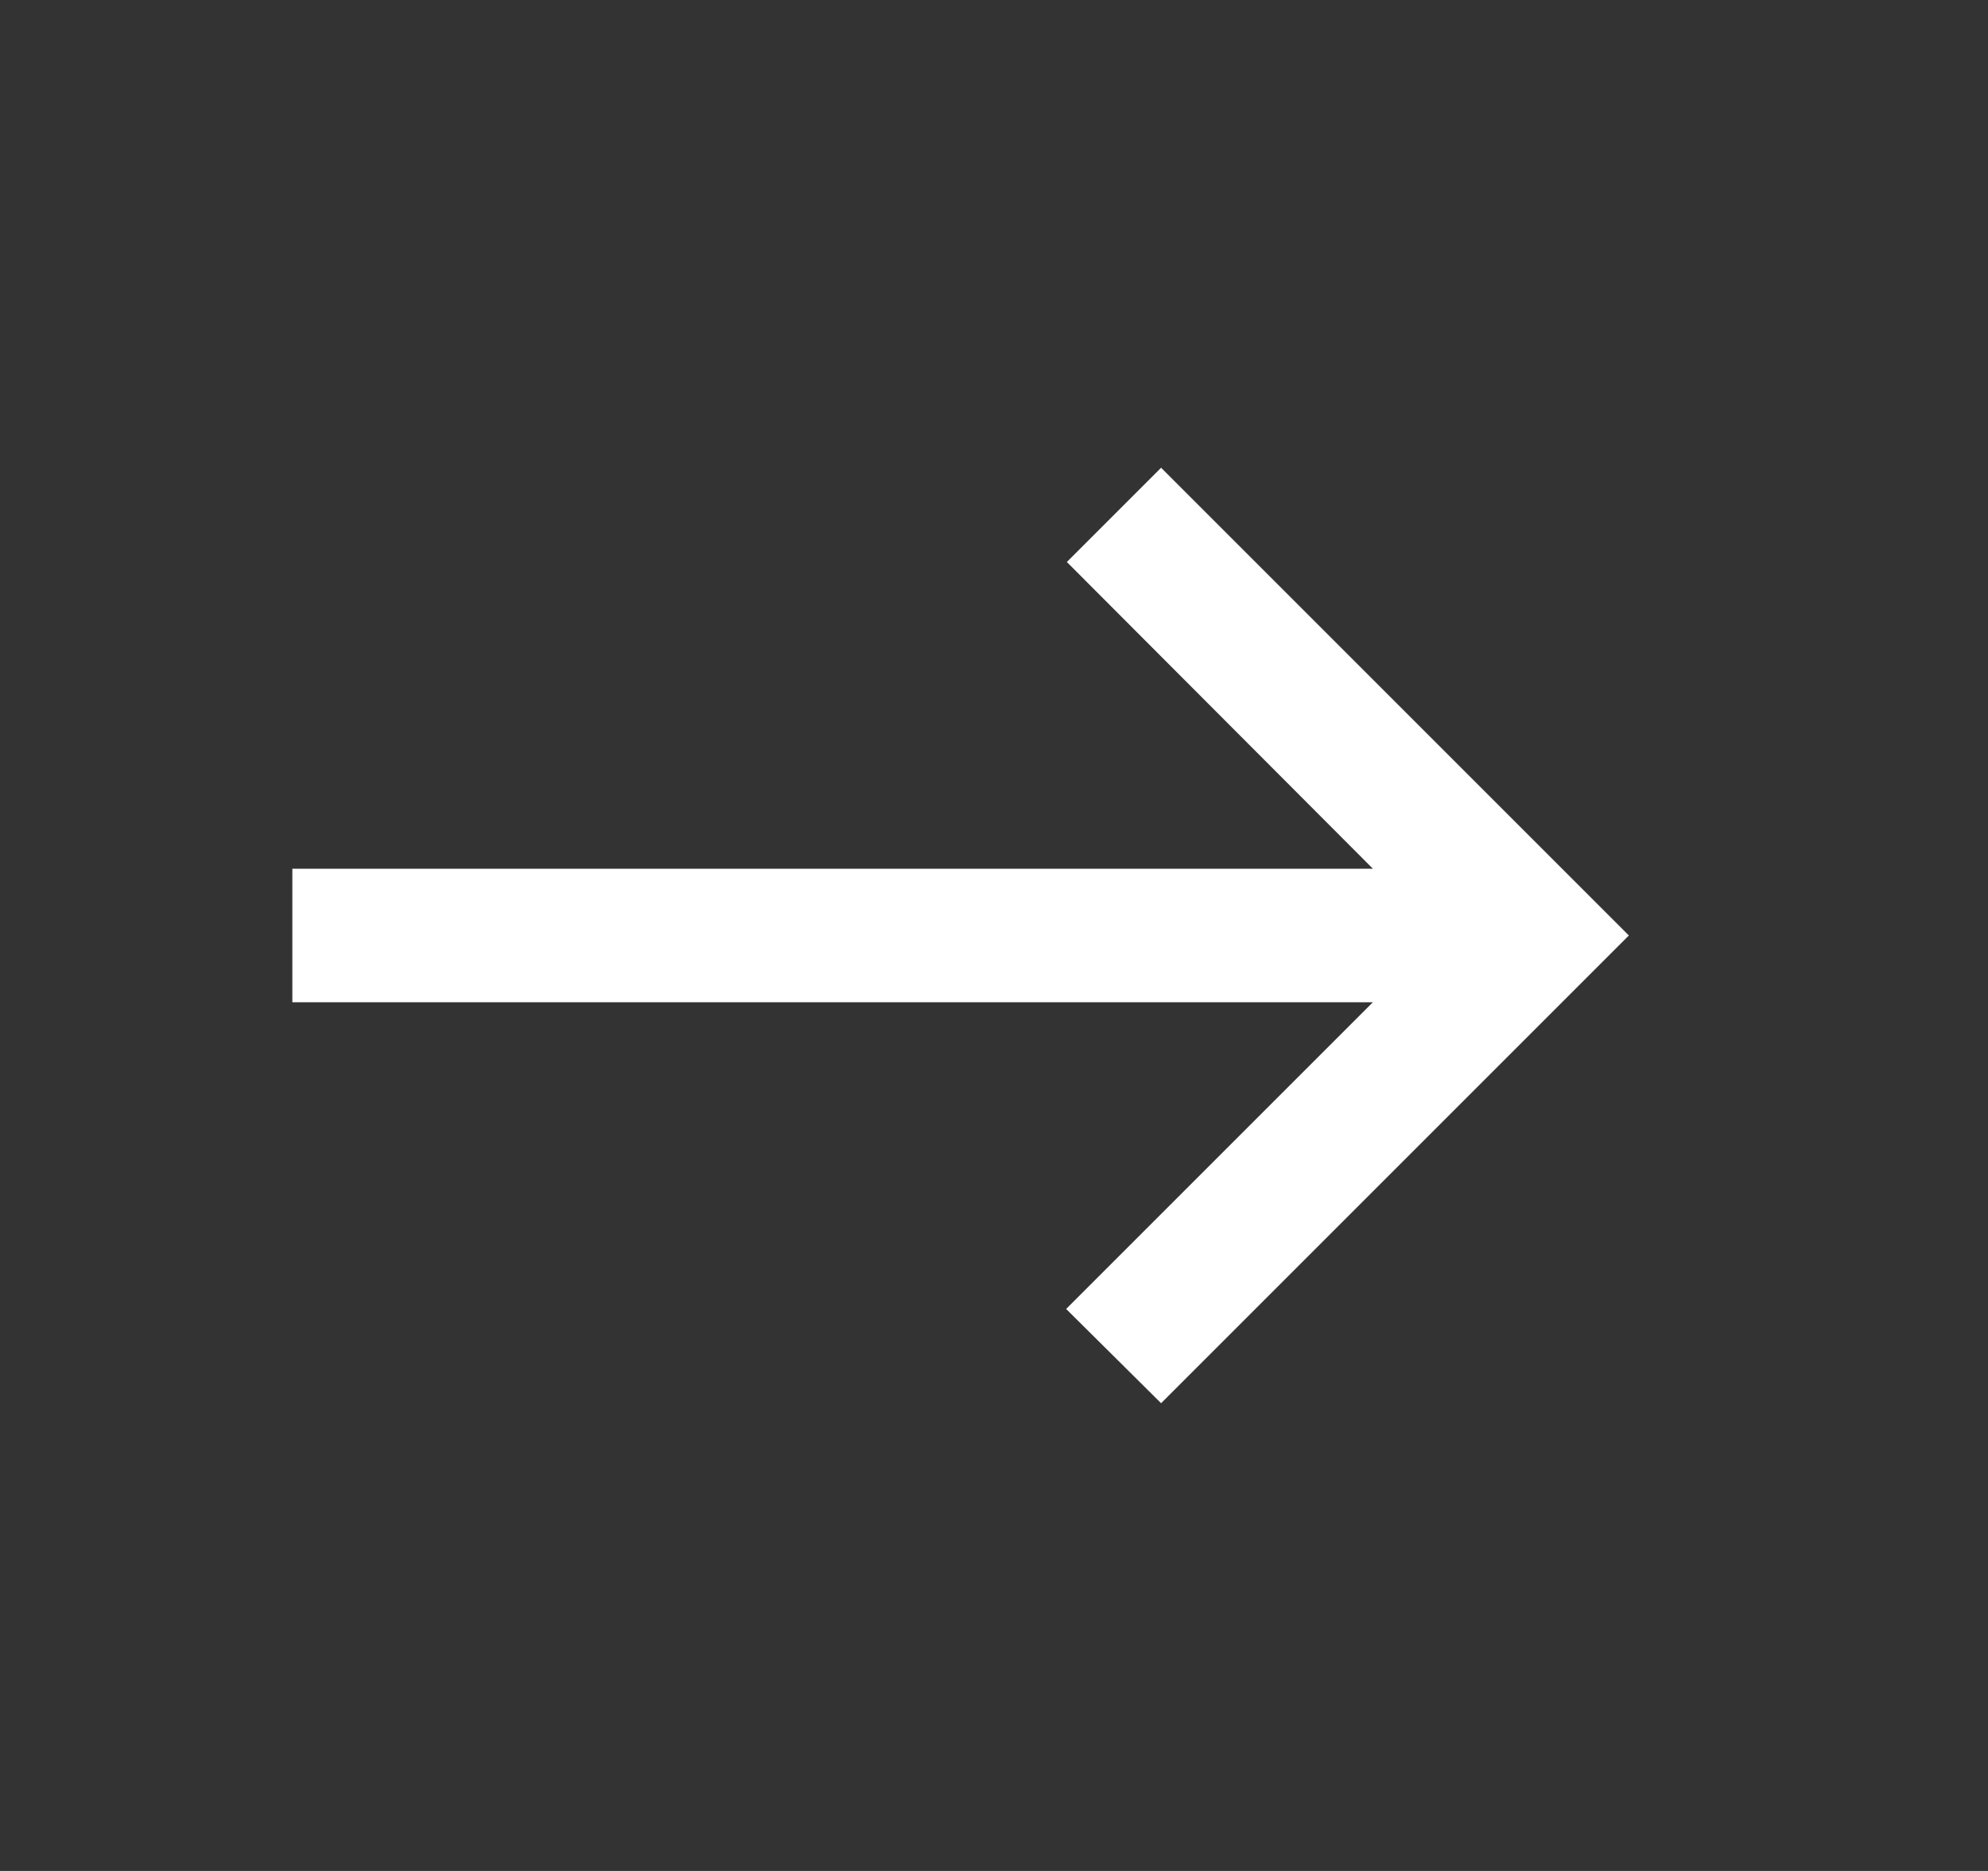 <svg width="17" height="16" viewBox="0 0 17 16" fill="none" xmlns="http://www.w3.org/2000/svg">
<rect x="0" y="0" width="17" height="16" fill="#333333" stroke="none"/>
<path d="M9.929 4L9.123 4.806L11.74 7.429H2.5V8.571H11.74L9.117 11.194L9.929 12L13.929 8L9.929 4Z" fill="white"/>
</svg>
